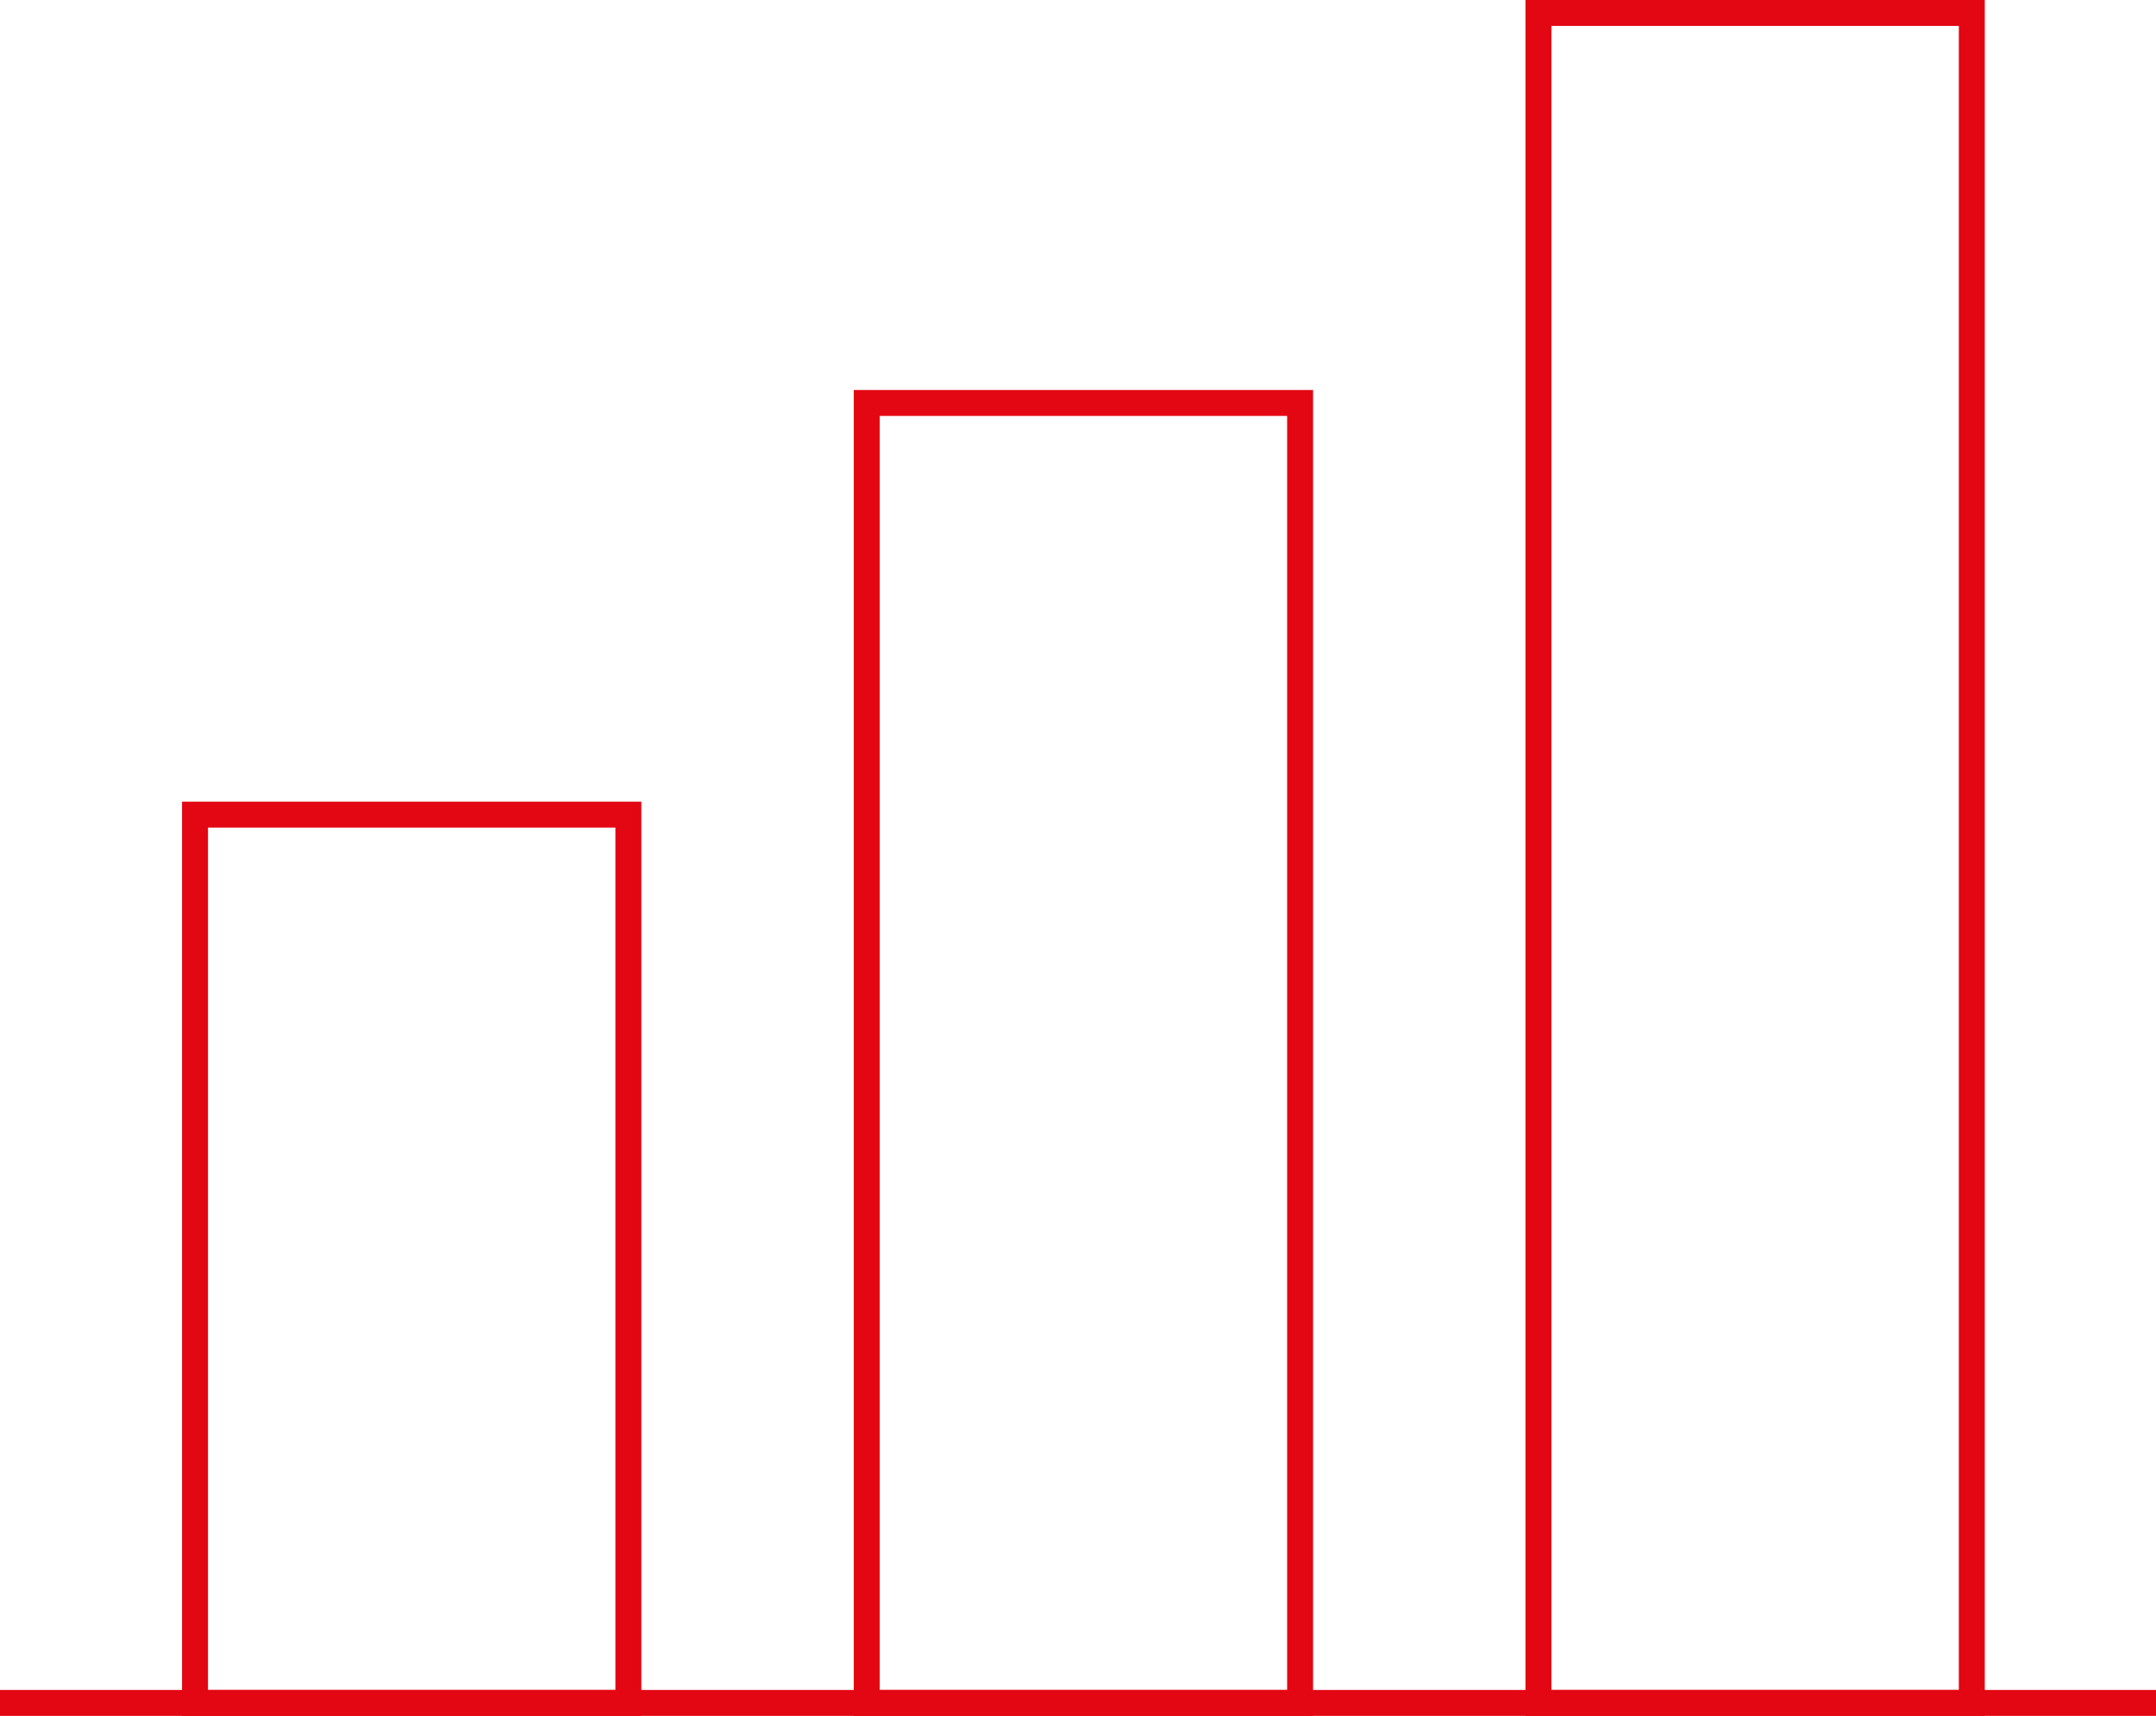 <svg xmlns="http://www.w3.org/2000/svg" width="166.219" height="132.303" viewBox="0 0 166.219 132.303">
  <g id="Raggruppa_706" data-name="Raggruppa 706" transform="translate(0 1)">
    <line id="Linea_29" data-name="Linea 29" x2="166.219" transform="translate(0 130.302)" fill="none" stroke="#e30613" stroke-miterlimit="10" stroke-width="2"/>
    <rect id="Rettangolo_111" data-name="Rettangolo 111" width="33.411" height="68.492" transform="translate(15.035 61.811)" fill="none" stroke="#e30613" stroke-miterlimit="10" stroke-width="2"/>
    <rect id="Rettangolo_112" data-name="Rettangolo 112" width="33.411" height="100.233" transform="translate(66.822 30.069)" fill="none" stroke="#e30613" stroke-miterlimit="10" stroke-width="2"/>
    <rect id="Rettangolo_113" data-name="Rettangolo 113" width="33.411" height="130.302" transform="translate(118.608)" fill="none" stroke="#e30613" stroke-miterlimit="10" stroke-width="2"/>
  </g>
</svg>
